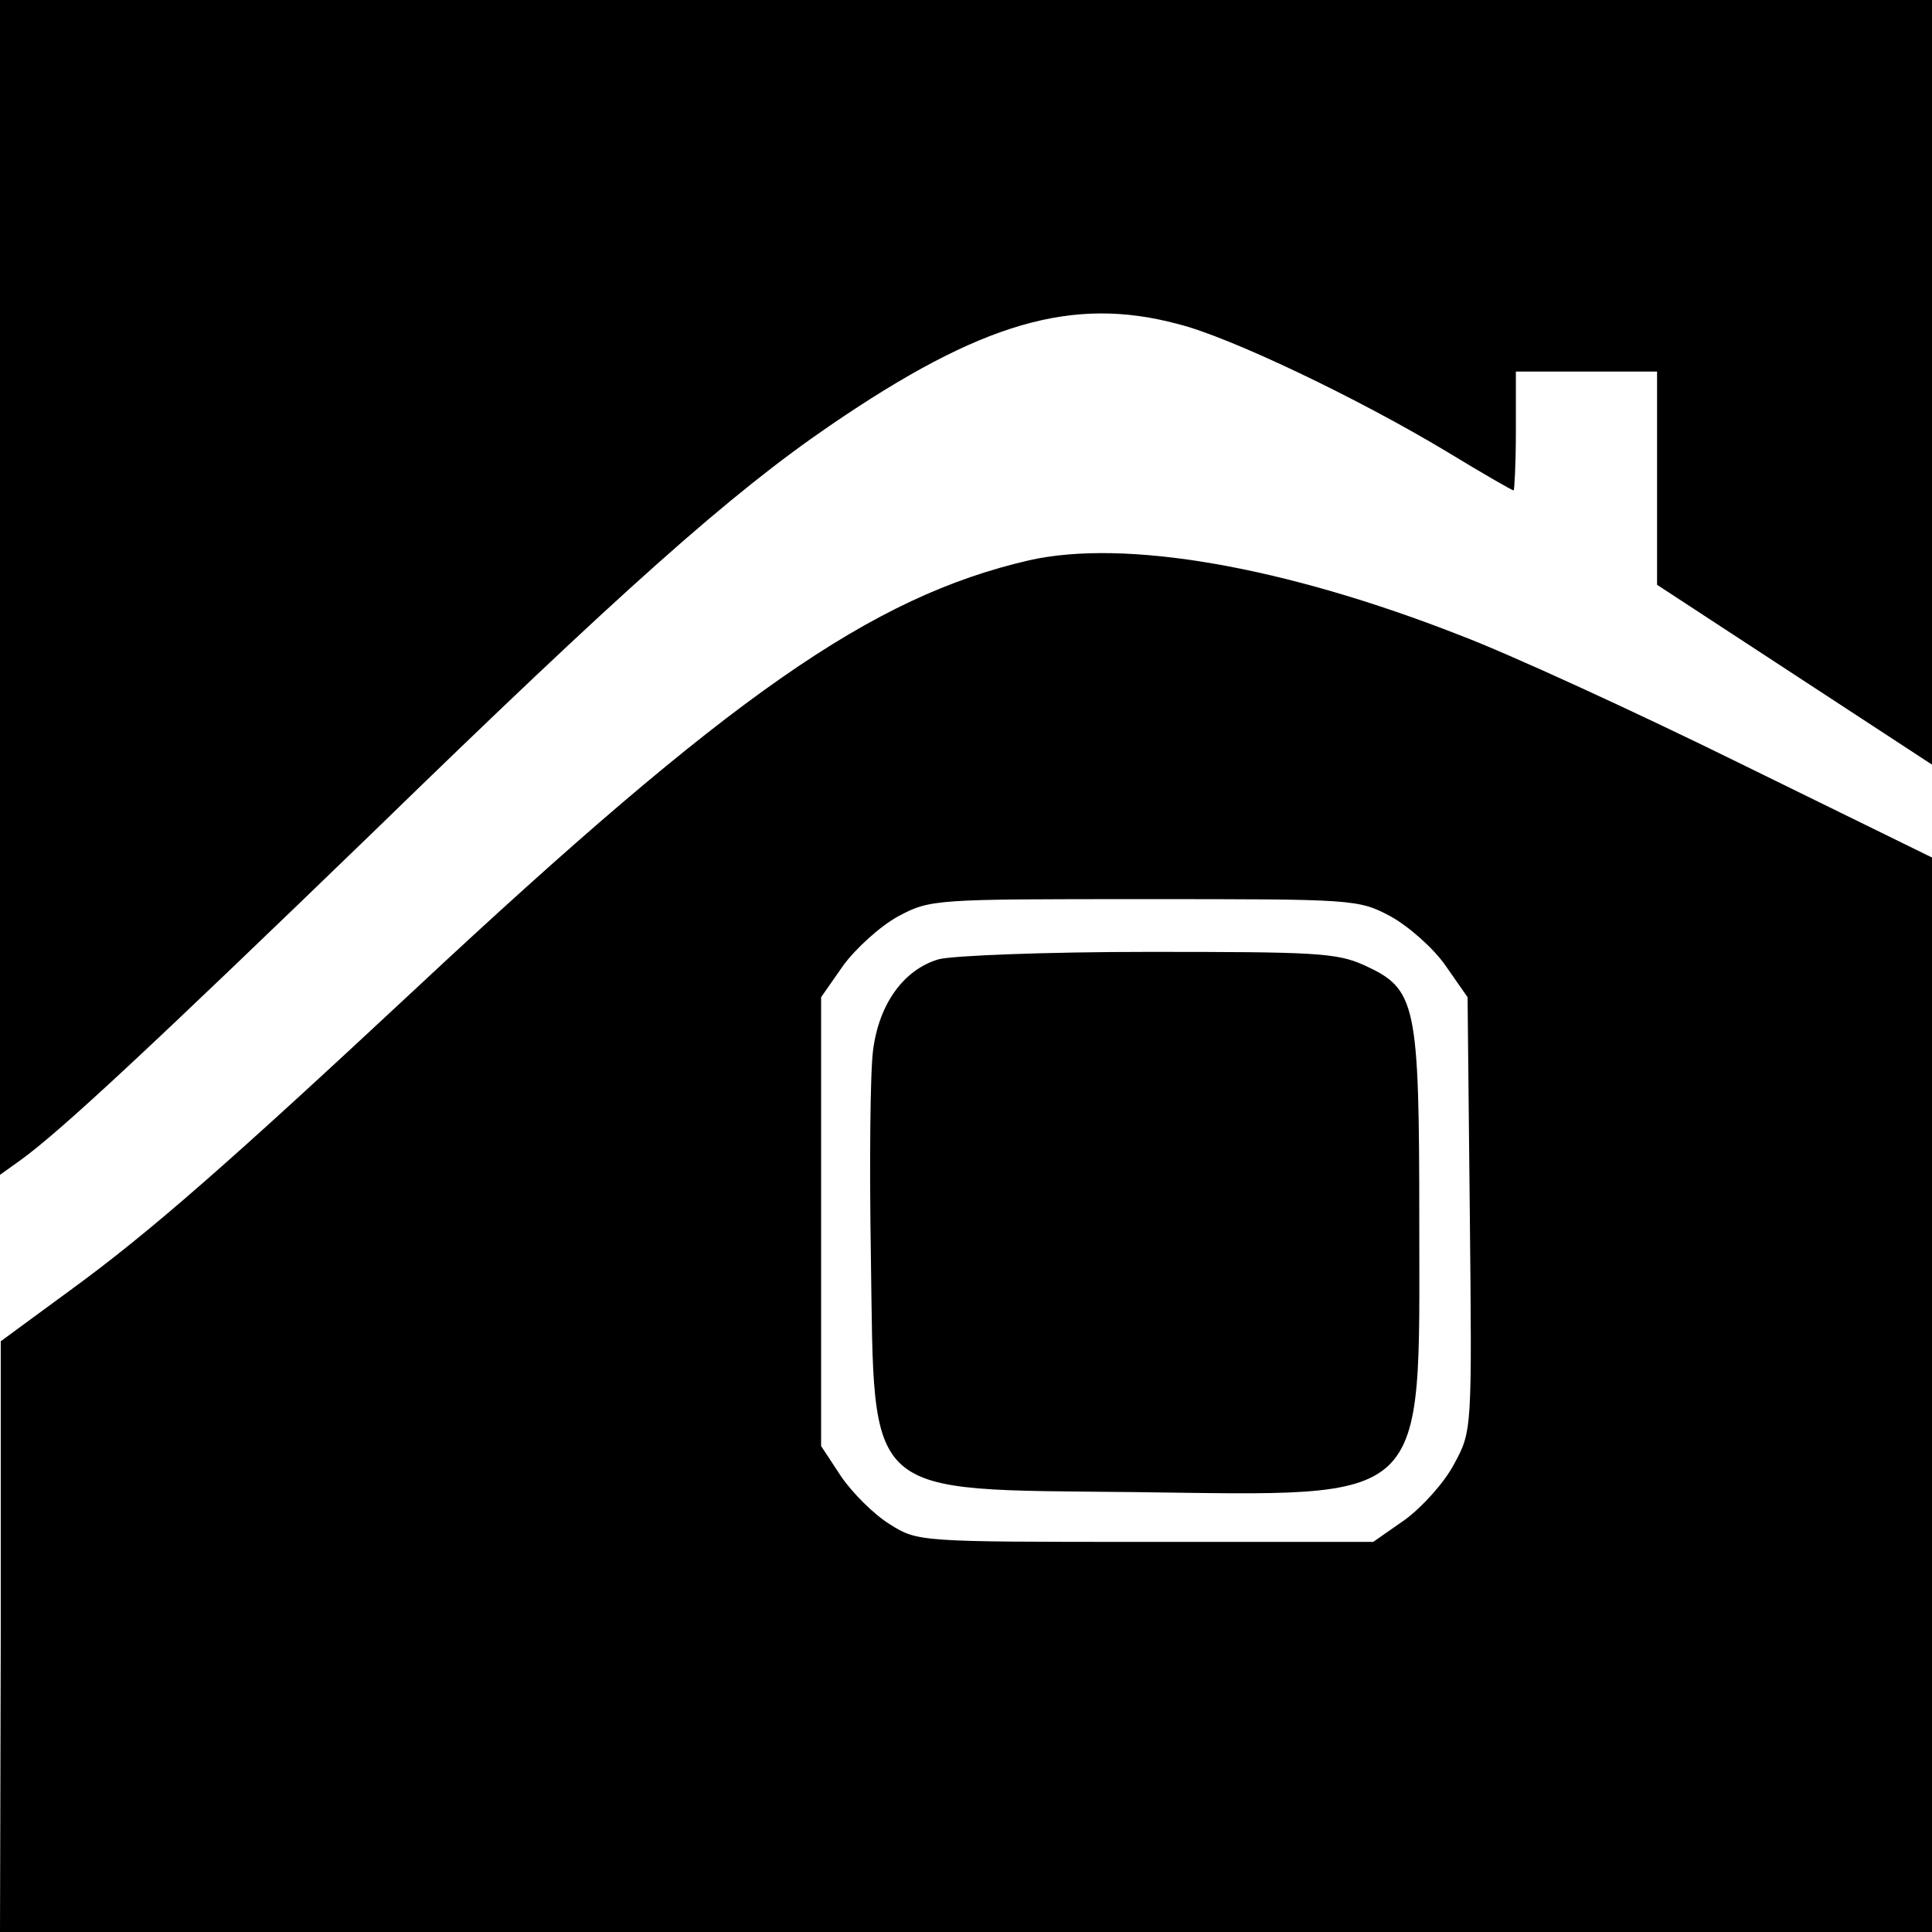 <?xml version="1.0" standalone="no"?>
<!DOCTYPE svg PUBLIC "-//W3C//DTD SVG 20010904//EN"
 "http://www.w3.org/TR/2001/REC-SVG-20010904/DTD/svg10.dtd">
<svg version="1.0" xmlns="http://www.w3.org/2000/svg"
 width="260pt" height="260pt" viewBox="0 0 260 260"
 preserveAspectRatio="xMidYMid meet">
<g transform="translate(0,260) scale(0.1,-0.1)"
fill="#000000" stroke="none">
<path d="M0 1809 l0 -790 28 20 c55 40 174 151 474 441 333 324 481 456 616
548 202 138 325 174 467 136 69 -17 243 -100 364 -173 46 -28 86 -51 88 -51 1
0 3 36 3 80 l0 80 95 0 95 0 0 -143 0 -144 185 -121 185 -121 0 515 0 514
-1300 0 -1300 0 0 -791z"/>
<path d="M1385 1846 c-212 -49 -402 -181 -825 -576 -252 -235 -358 -328 -465
-406 l-94 -69 0 -397 -1 -398 1300 0 1300 0 0 723 0 723 -257 126 c-142 70
-312 148 -378 173 -237 93 -451 130 -580 101z m486 -479 c24 -13 58 -43 74
-66 l30 -43 3 -291 c3 -291 3 -293 -21 -337 -13 -25 -43 -58 -66 -75 l-43 -30
-306 0 c-306 0 -307 0 -345 24 -21 13 -50 42 -65 64 l-27 41 0 302 0 302 30
43 c17 23 50 53 74 66 43 23 50 23 331 23 281 0 288 0 331 -23z"/>
<path d="M1263 1309 c-47 -14 -80 -60 -88 -122 -4 -29 -5 -154 -3 -278 5 -329
-13 -313 355 -317 400 -5 383 -21 383 363 0 296 -4 314 -74 346 -37 17 -68 18
-291 18 -137 0 -264 -5 -282 -10z"/>
</g>
</svg>
